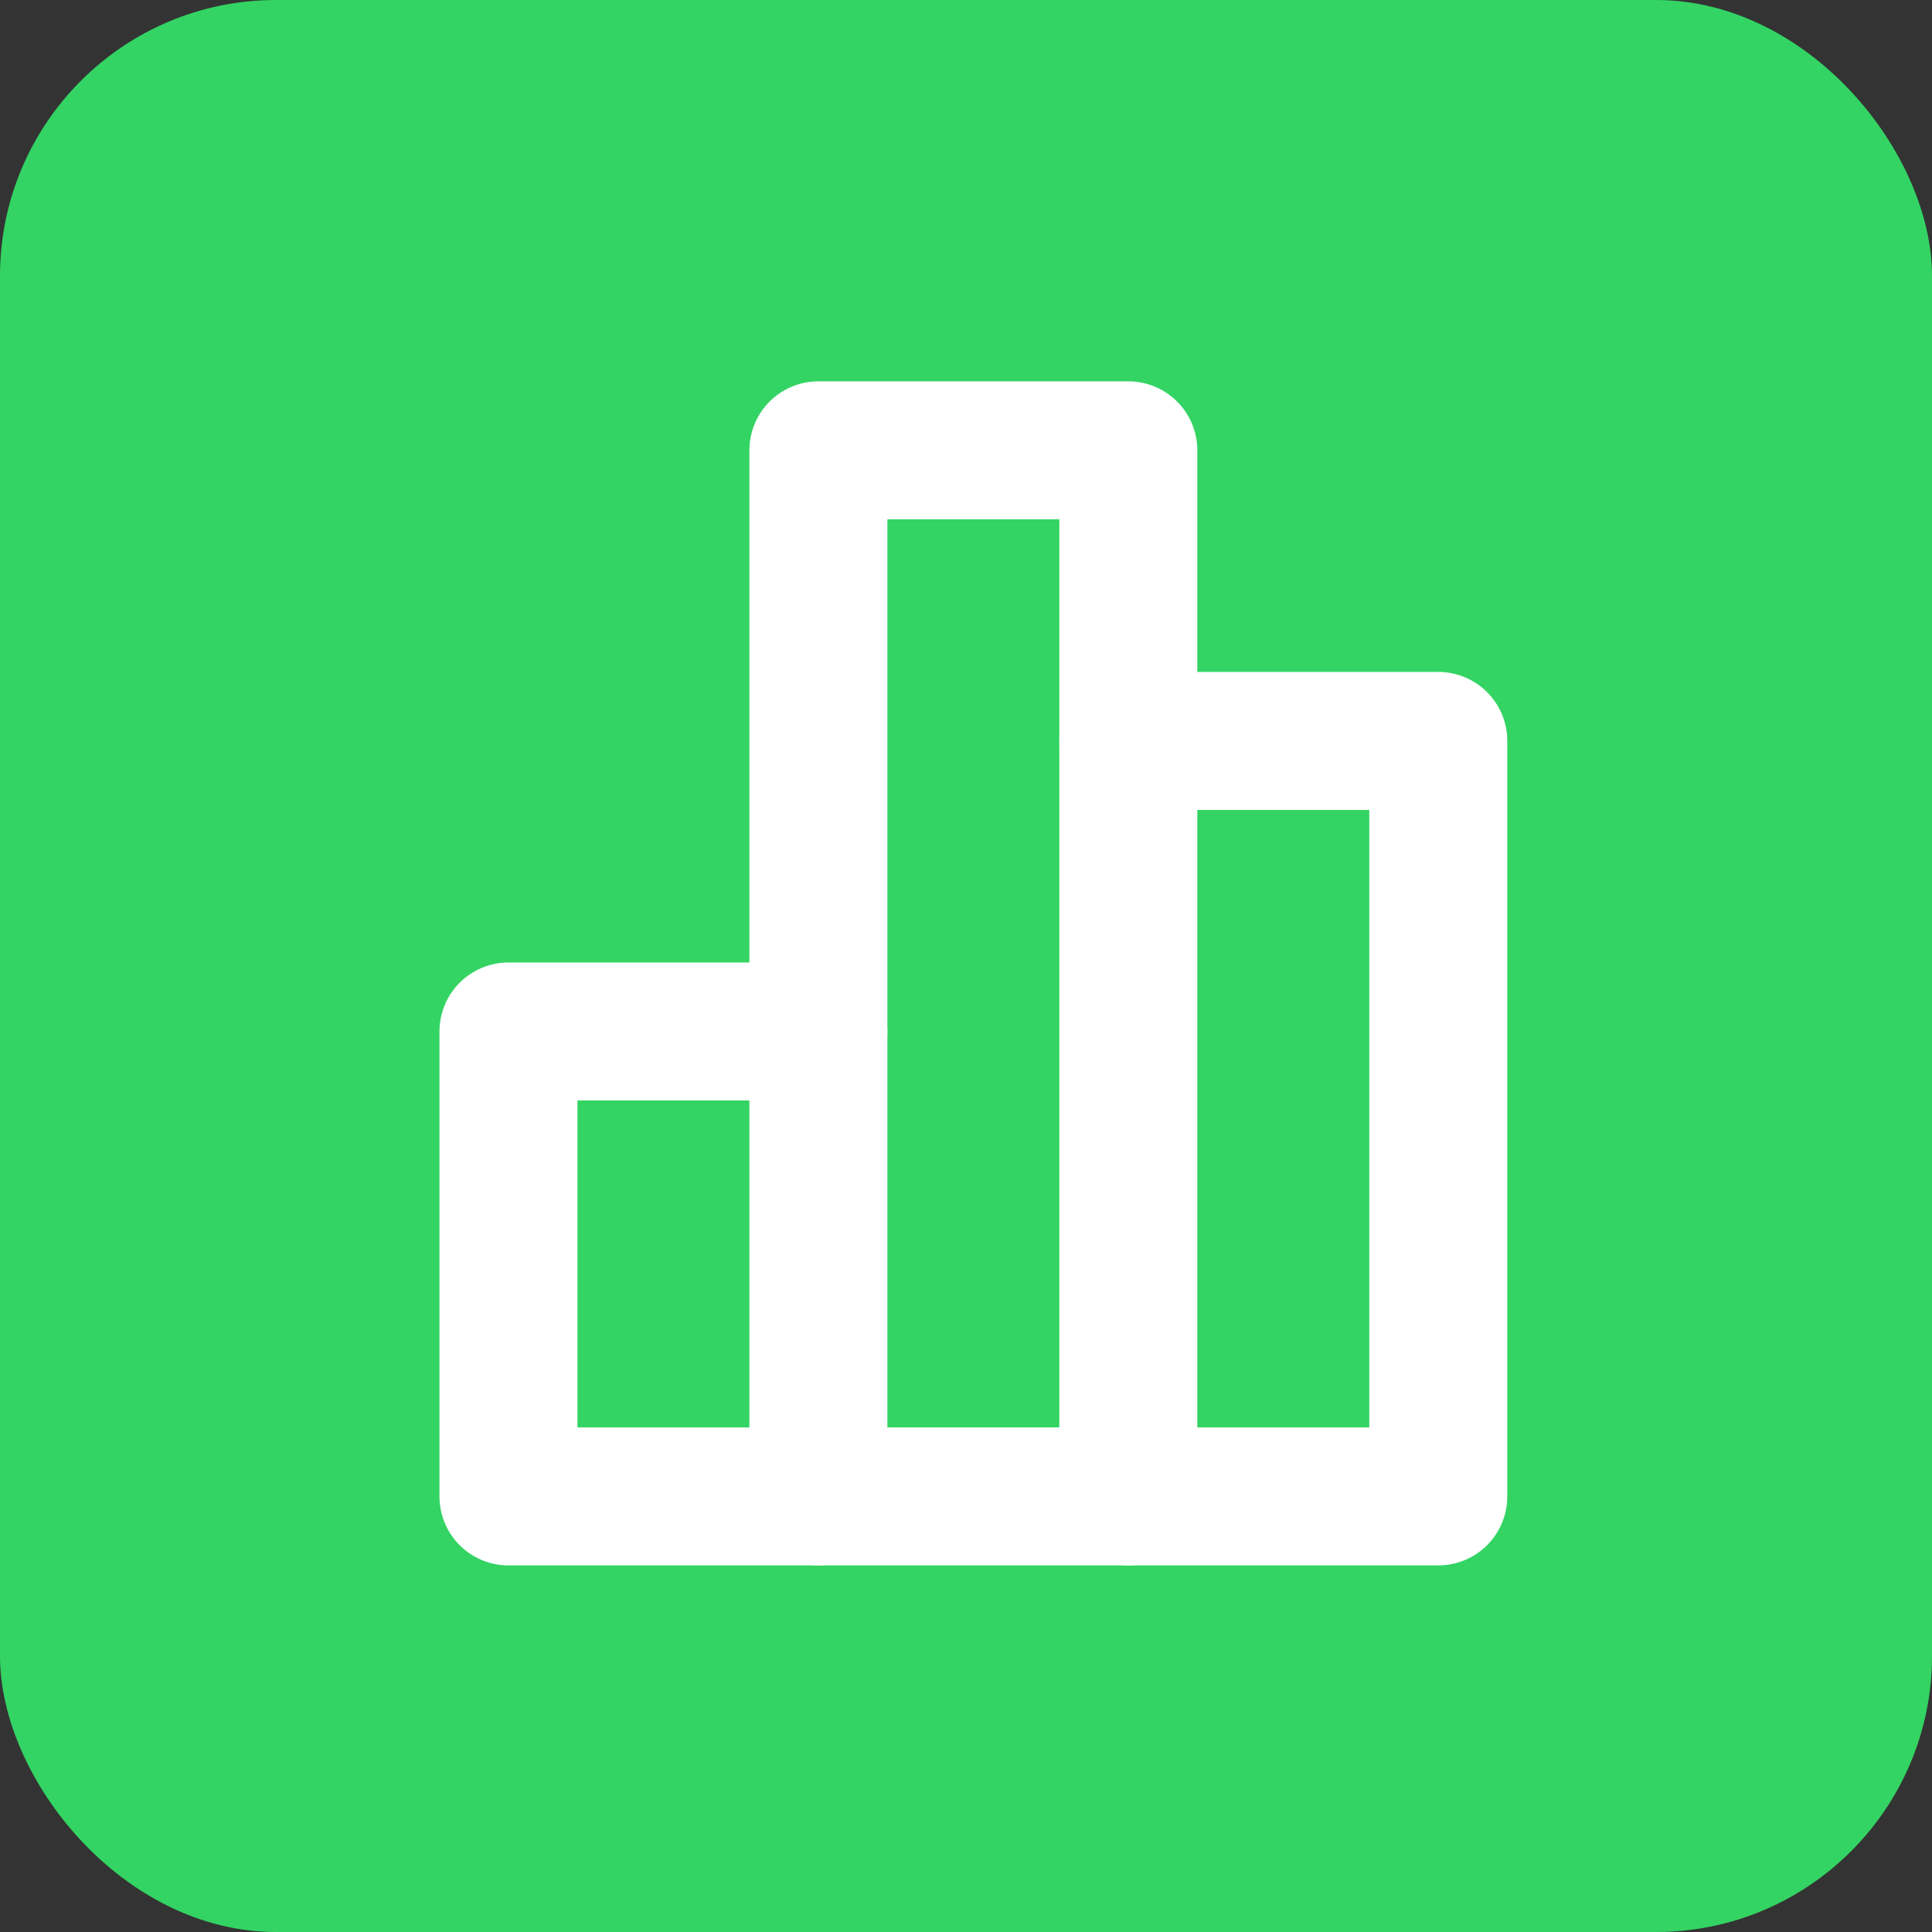 <svg xmlns="http://www.w3.org/2000/svg" width="84" height="84" viewBox="0 0 84 84">
  <rect x="0" y="0" width="84" height="84" fill="#333333" stroke="none"/>
  <g id="Gruppe_156787" data-name="Gruppe 156787" transform="translate(-5643 -724)">
    <rect id="Rechteck_151569" data-name="Rechteck 151569" width="84" height="84" rx="12" transform="translate(5643 724)" fill="#33d463"/>
    <g id="Business_Chart" data-name="Business, Chart" transform="translate(5655 736)">
      <path id="Pfad_60250" data-name="Pfad 60250" d="M0,0H60.641V60.641H0Z" fill="none"/>
      <path id="Pfad_60251" data-name="Pfad 60251" d="M17.475,33.214H4V13H17.475" transform="translate(6.107 19.847)" fill="none" stroke="#fff" stroke-linecap="round" stroke-linejoin="round" stroke-width="6"/>
      <path id="Pfad_60252" data-name="Pfad 60252" d="M9.333,3H22.808V48.48H9.333Z" transform="translate(14.249 4.58)" fill="none" stroke="#fff" stroke-linecap="round" stroke-linejoin="round" stroke-width="6"/>
      <path id="Pfad_60253" data-name="Pfad 60253" d="M14.667,8H28.142V40.847H14.667" transform="translate(22.392 12.214)" fill="none" stroke="#fff" stroke-linecap="round" stroke-linejoin="round" stroke-width="6"/>
    </g>
  </g>
</svg>
